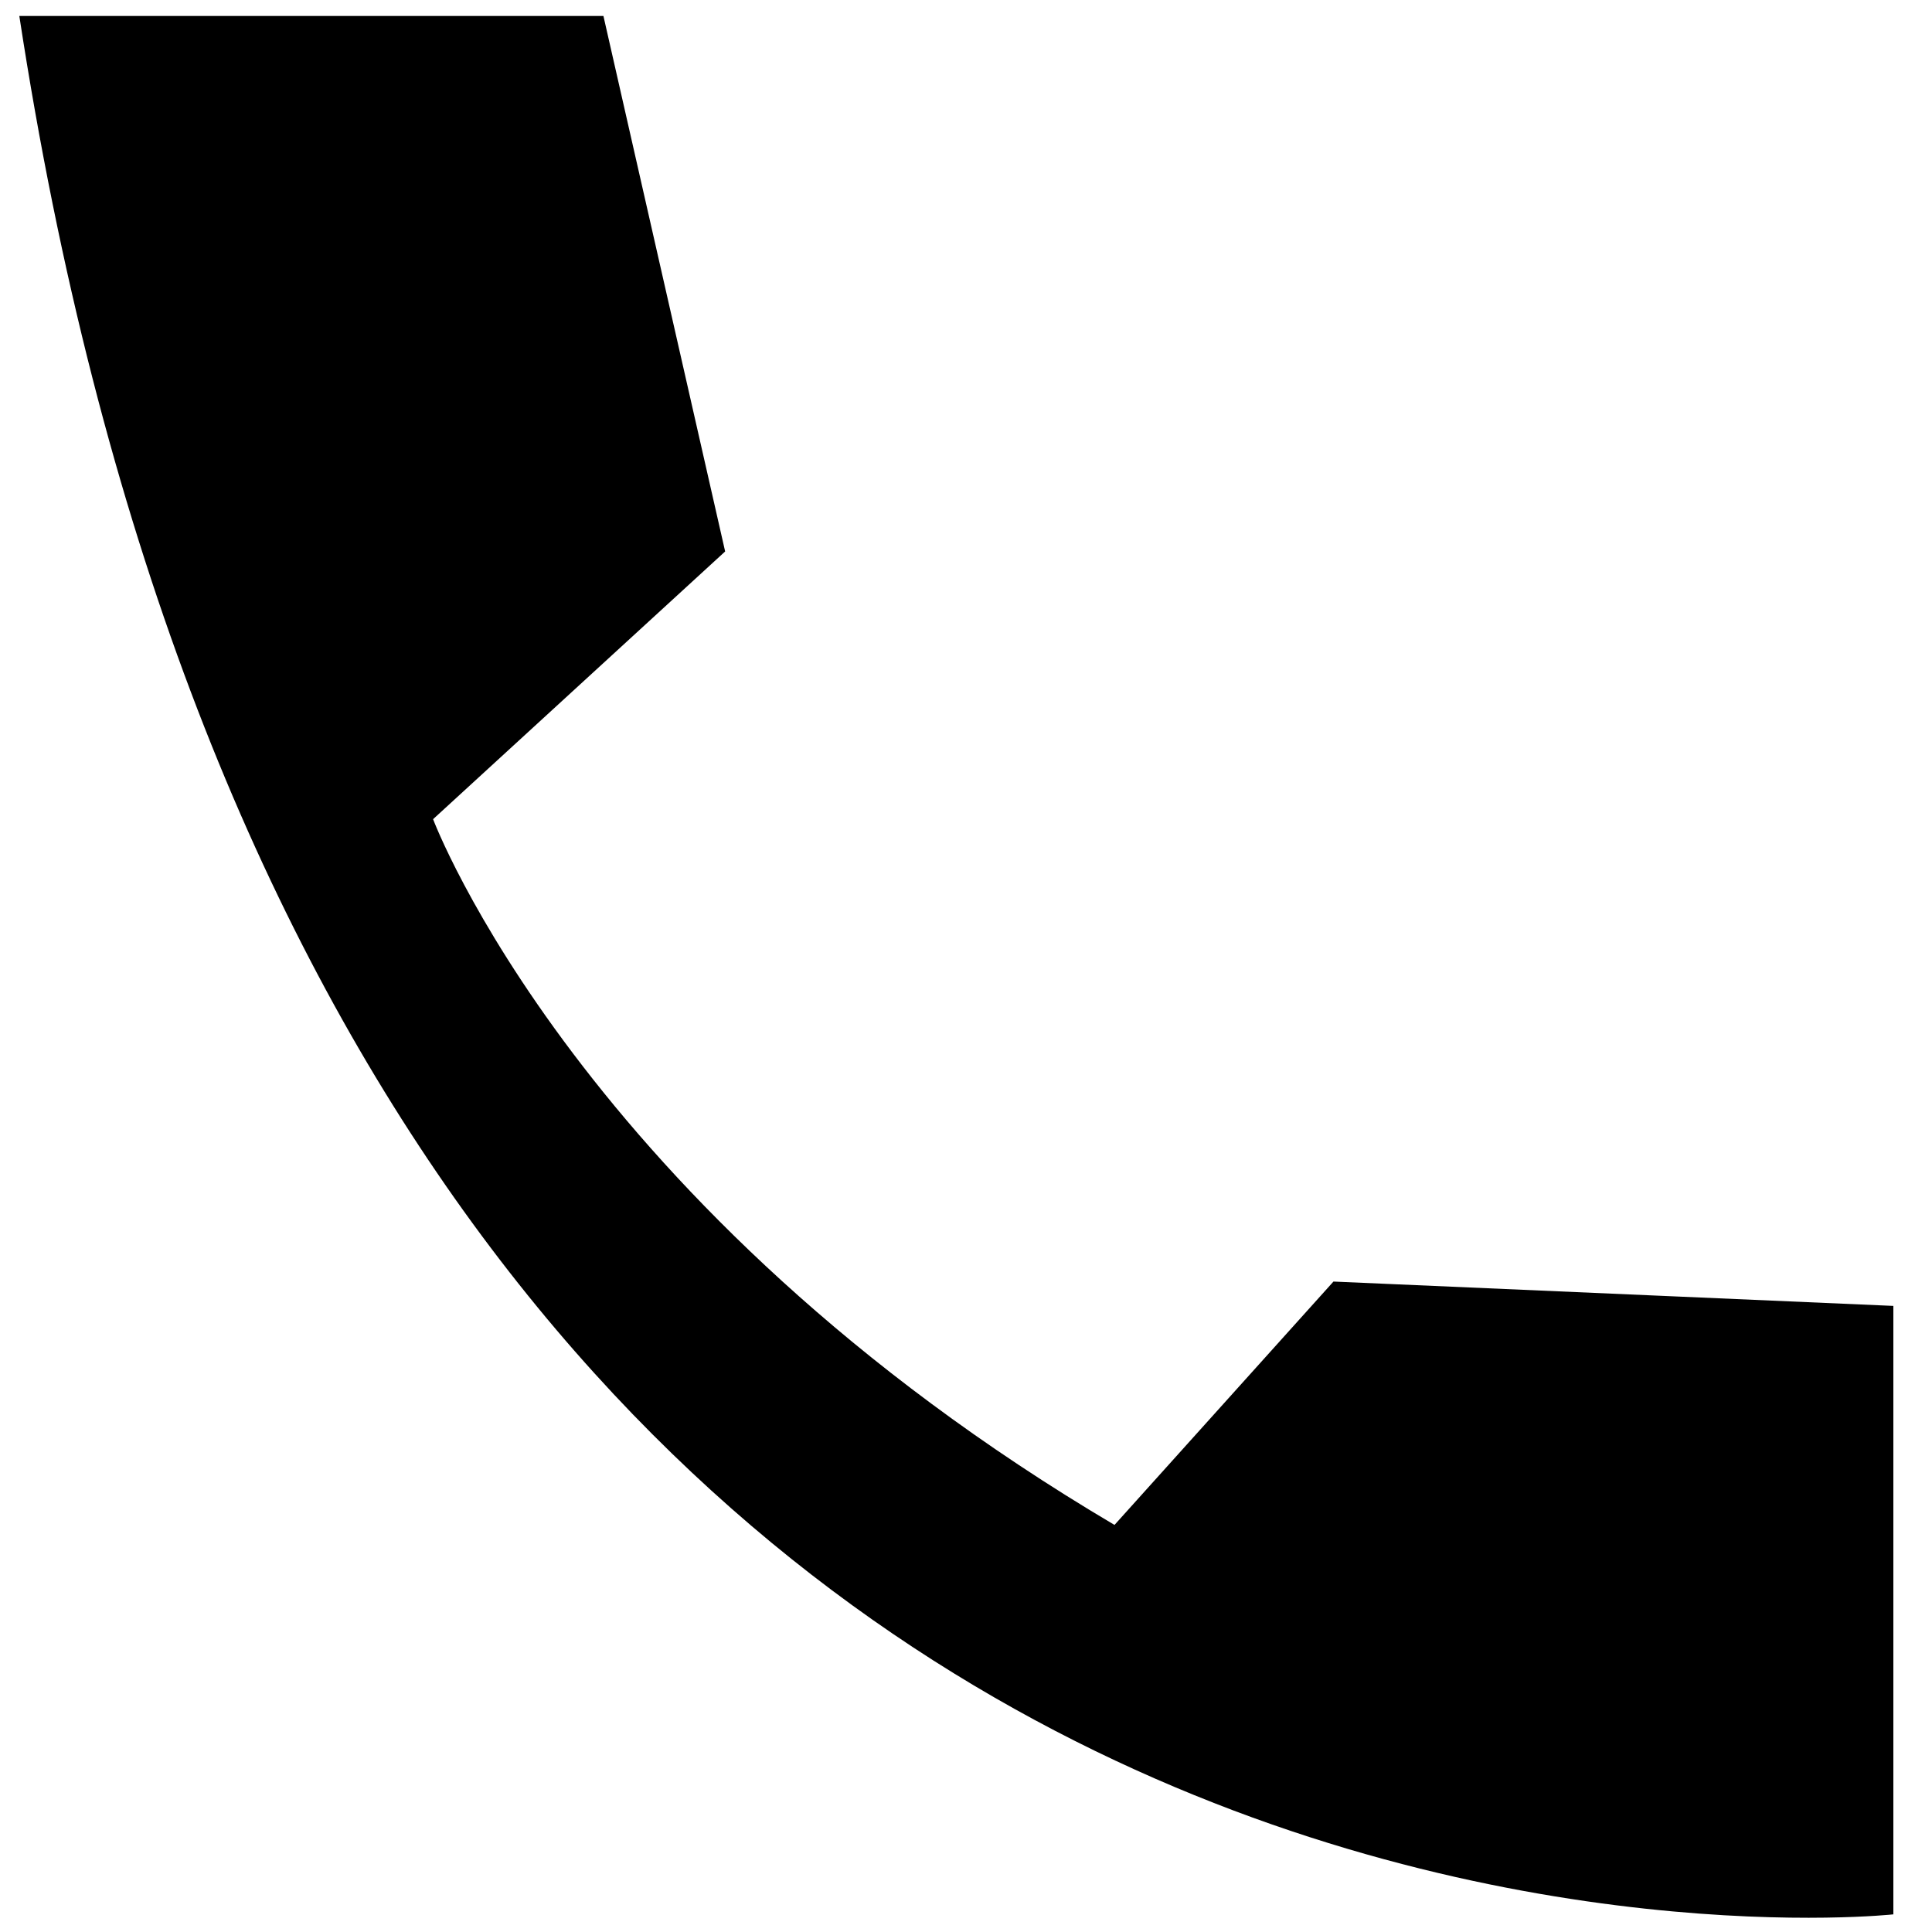 <svg data-name="Layer 1" xmlns="http://www.w3.org/2000/svg" width="300" height="300" viewBox="0 0 300 300"><path class="cls-1" d="M3 2.48h90.7l18.9 83.15-45.35 41.57s22.67 60.46 105.81 109.59l34-37.79 86.94 3.78v94.48S52.13 323.72 3 2.48z"/></svg>